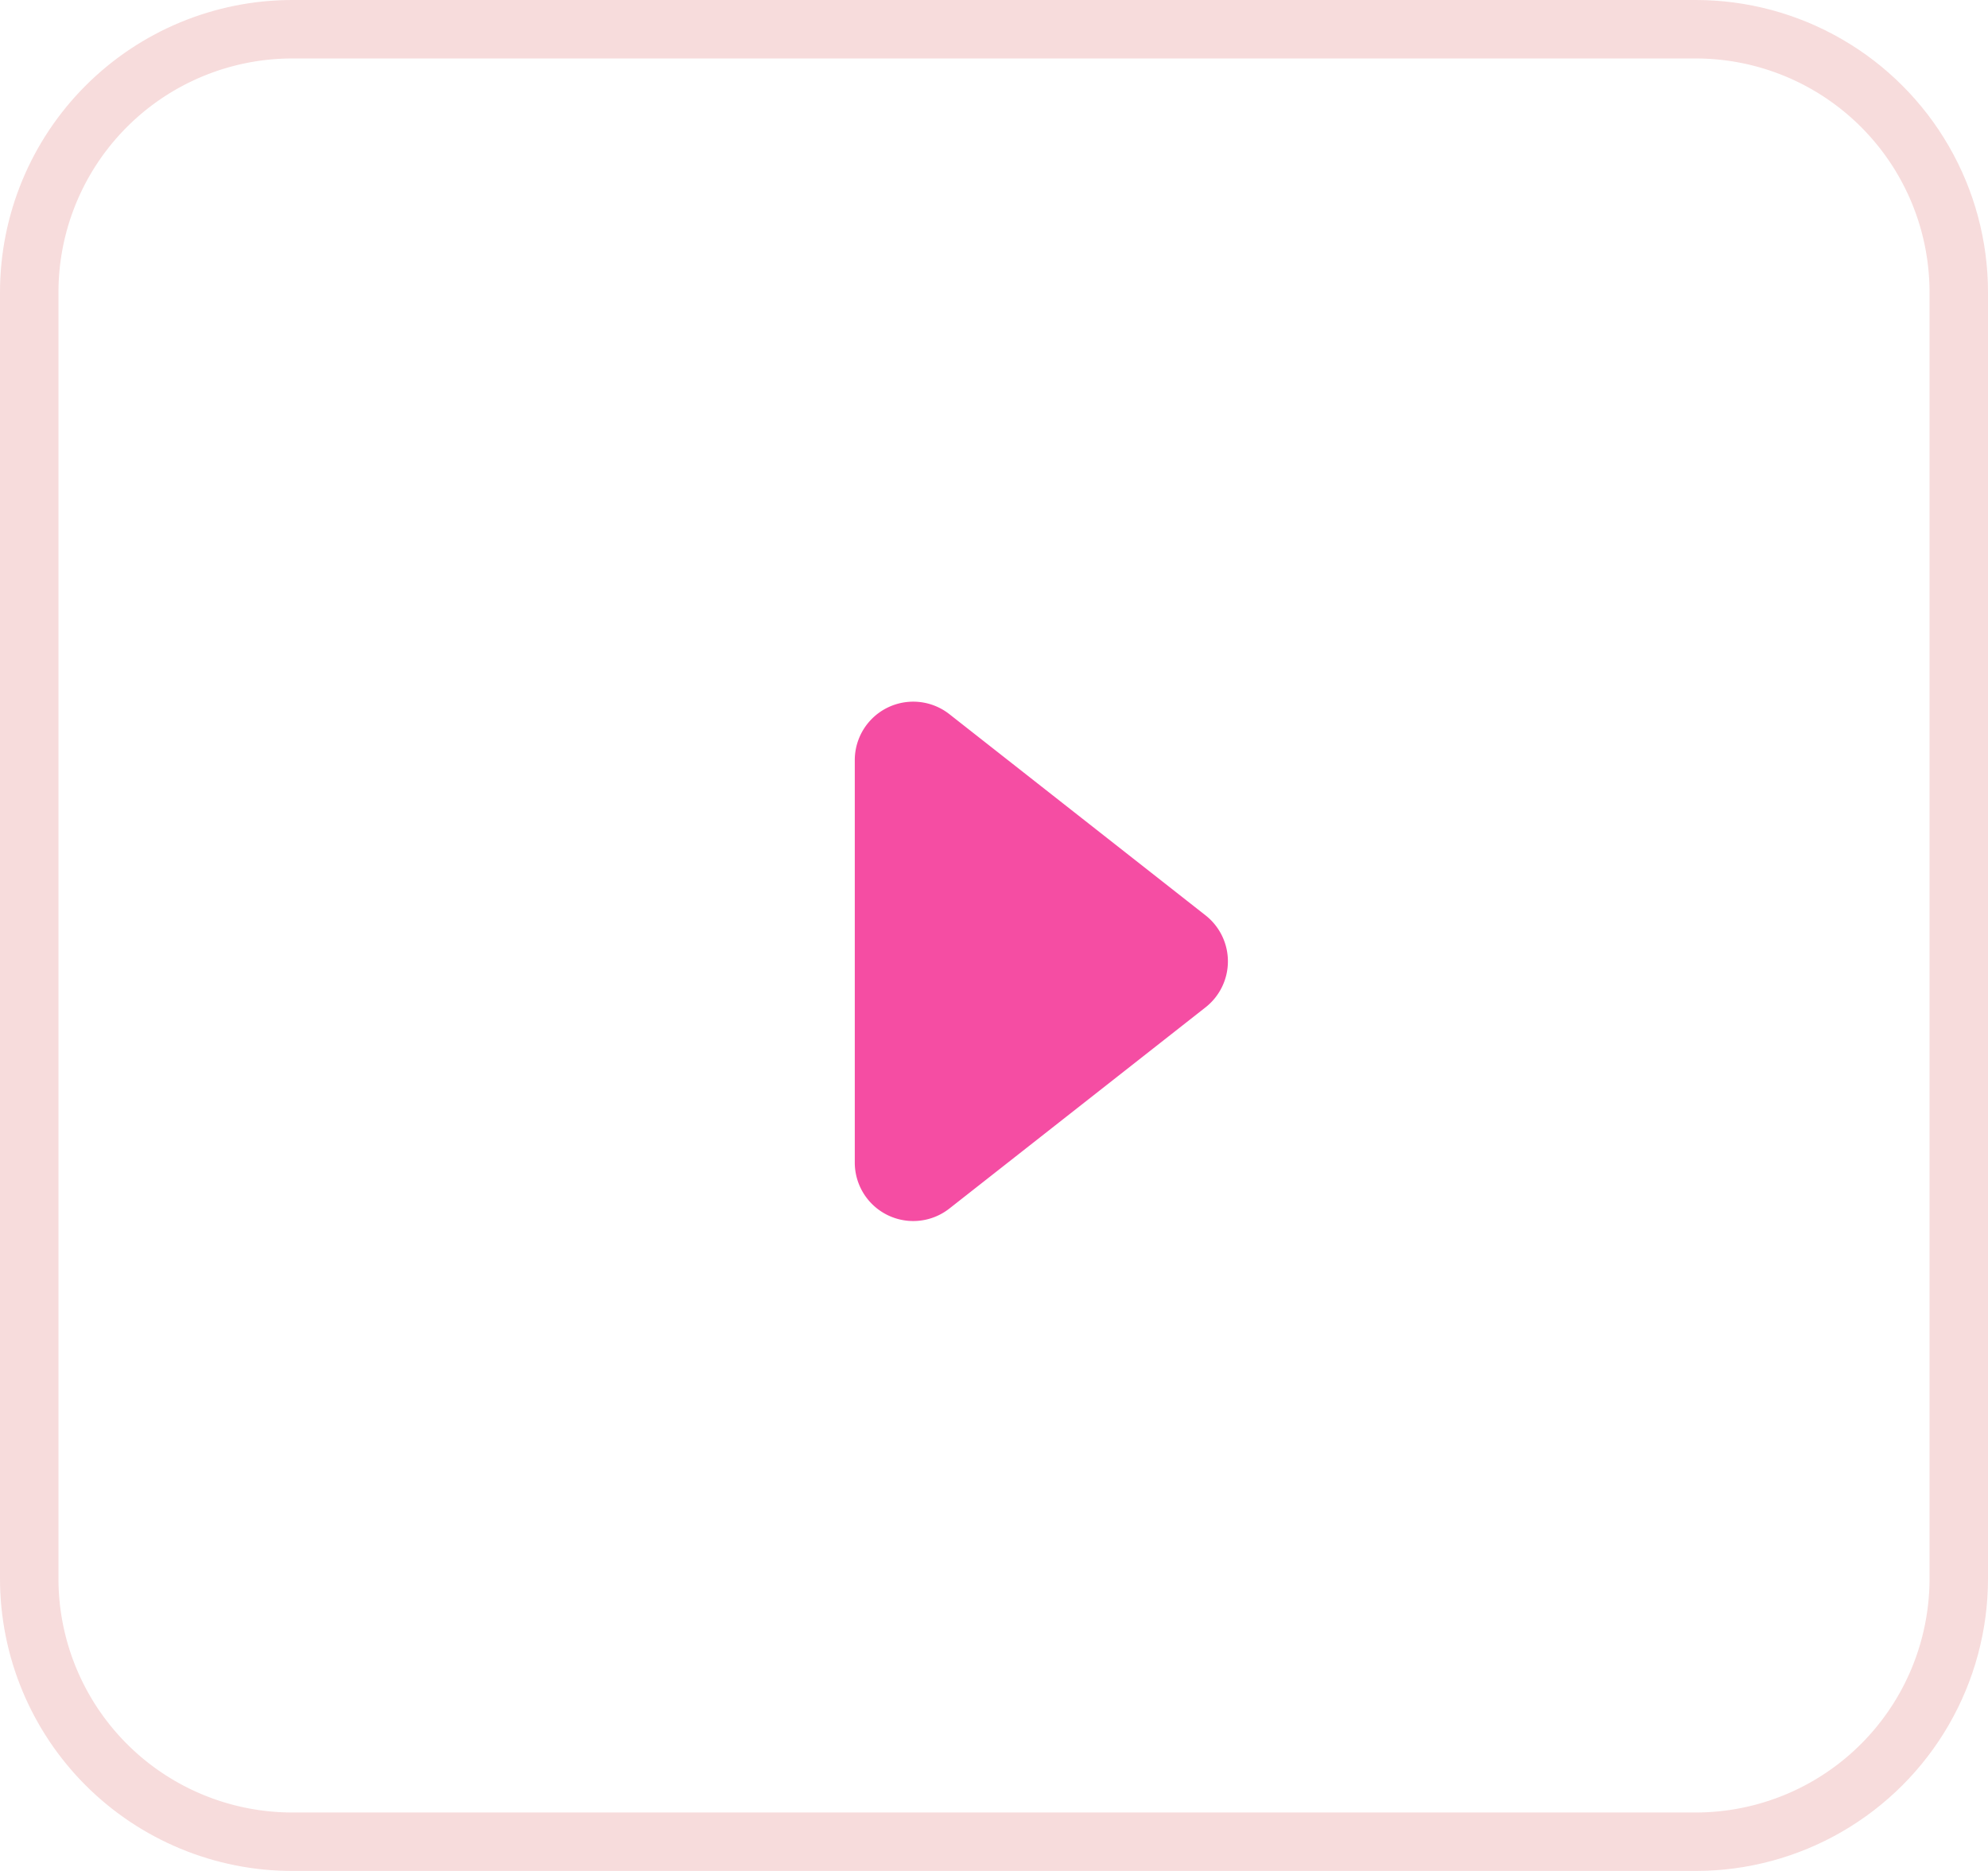 <svg xmlns="http://www.w3.org/2000/svg" width="34" height="32" viewBox="0 0 34 32"><defs><clipPath id="ox3ba"><path fill="#fff" d="M0 5a5 5 0 0 1 5-5h24a5 5 0 0 1 5 5v22a5 5 0 0 1-5 5H5a5 5 0 0 1-5-5z"/></clipPath></defs><g><g transform="rotate(-90 17.5 16.5)"><g transform="rotate(-180 17.5 16.5)"><path fill="#f54da3" d="M16.656 13.382a1 1 0 0 1 1.573 0l3.442 4.382a1 1 0 0 1-.786 1.617H14a1 1 0 0 1-.786-1.617z"/></g></g><g><path fill="none" stroke="#f7dcdc" stroke-miterlimit="50" stroke-width="2" d="M0 5a5 5 0 0 1 5-5h24a5 5 0 0 1 5 5v22a5 5 0 0 1-5 5H5a5 5 0 0 1-5-5z" clip-path="url(&quot;#ox3ba&quot;)"/></g></g></svg>